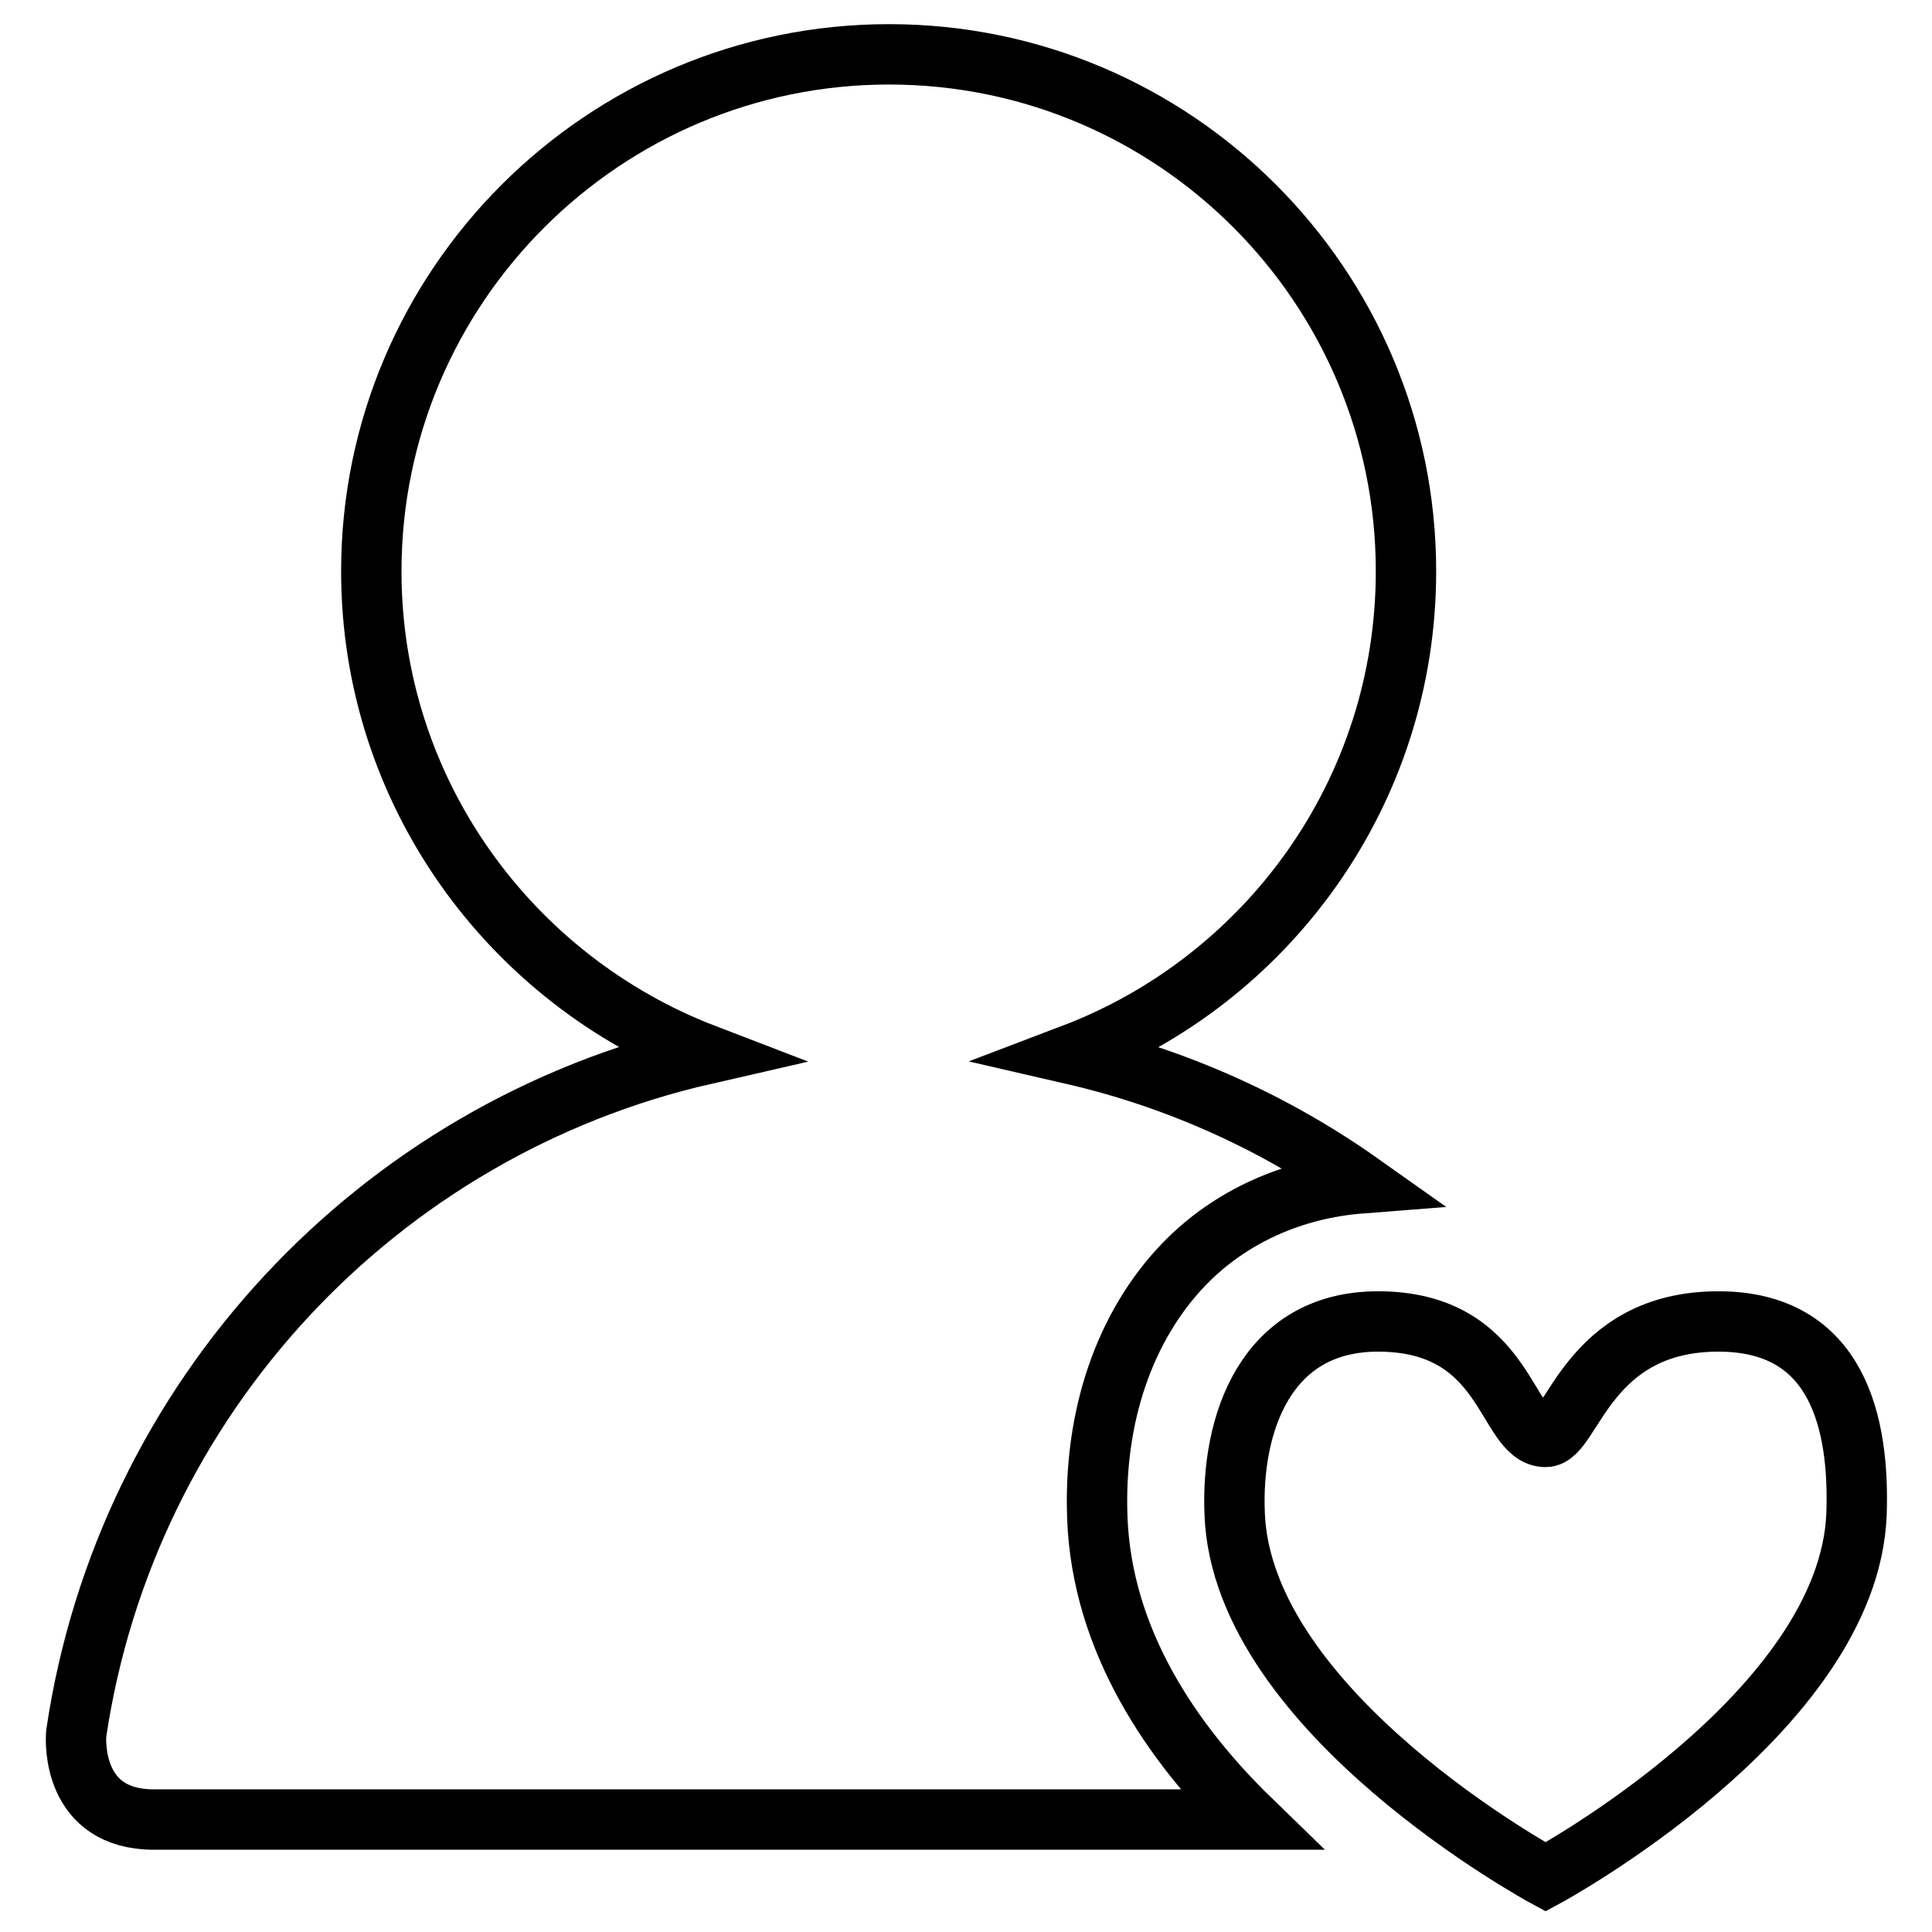 <?xml version="1.0" encoding="utf-8"?>
<!-- Svg Vector Icons : http://www.onlinewebfonts.com/icon -->
<!DOCTYPE svg PUBLIC "-//W3C//DTD SVG 1.1//EN" "http://www.w3.org/Graphics/SVG/1.1/DTD/svg11.dtd">
<svg version="1.1" xmlns="http://www.w3.org/2000/svg" xmlns:xlink="http://www.w3.org/1999/xlink" x="0px" y="0px" viewBox="0 0 256 256" enable-background="new 0 0 256 256" xml:space="preserve">
<g> <path stroke-width="8" fill-opacity="0" stroke="#000000"  d="M227.7,175.1c-17.4,0-19.4,15.3-22.9,15.3c-5.3,0-5-15.3-22.2-15.3c-14.9,0-19.5,13.6-19,25.5 c1,26.4,41.2,48.1,41.2,48.1s40.2-21.7,41.2-48.1C246.4,188.7,243.6,175.1,227.7,175.1L227.7,175.1z M145.4,201.1 c-0.5-13.4,3.6-25.4,11.5-33.6c6.1-6.3,14.4-10,23.4-10.7c-11.3-8-24.3-13.9-38.2-17.1c25.8-9.8,44.2-34.7,44.2-64 c0-37.8-30.7-68.5-68.5-68.5S49.2,37.9,49.2,75.7c0,29.2,18.4,54.1,44.2,64c-43.3,9.9-76.7,45.5-83.3,90 c-0.1,1.1-0.5,11.4,10.3,11.4h145.3C155.3,231,146,217.4,145.4,201.1L145.4,201.1z"/></g>
</svg>